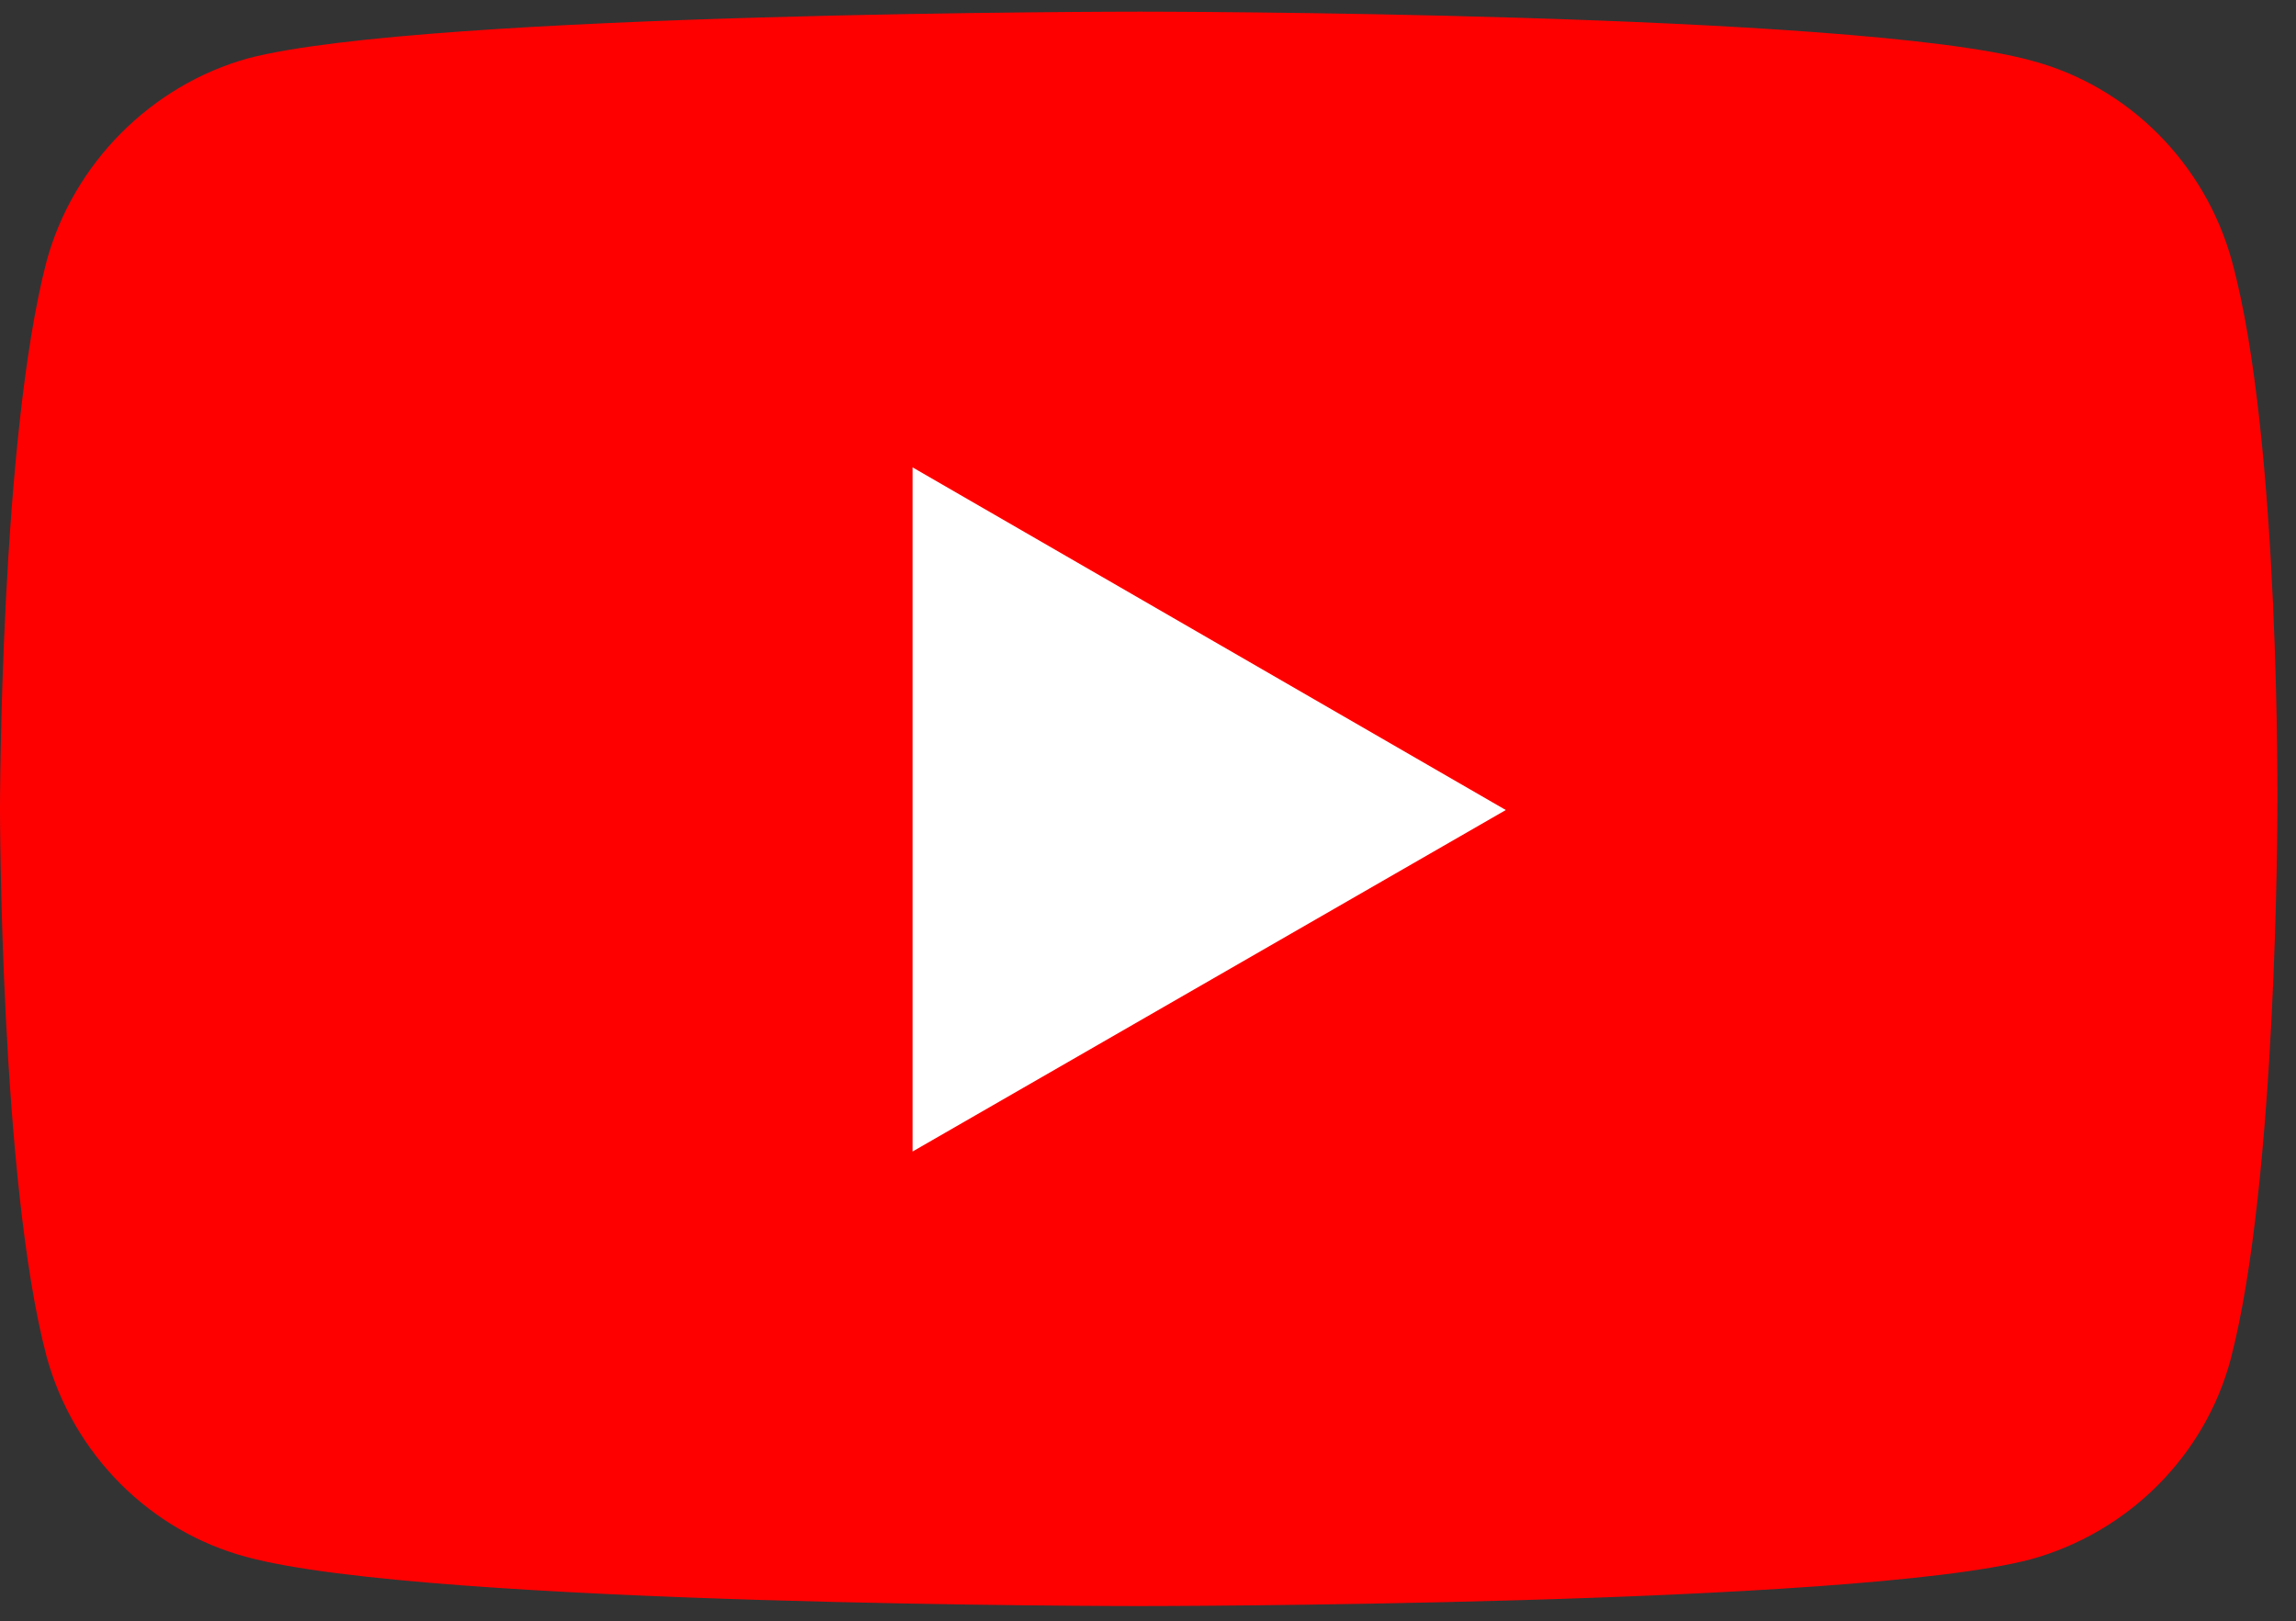 <?xml version="1.0" encoding="utf-8"?>
<!-- Generator: Adobe Illustrator 24.2.0, SVG Export Plug-In . SVG Version: 6.00 Build 0)  -->
<svg version="1.1" id="Layer_1" xmlns="http://www.w3.org/2000/svg" xmlns:xlink="http://www.w3.org/1999/xlink" x="0px" y="0px"
	 viewBox="0 0 197 139.1" style="enable-background:new 0 0 197 139.1;" xml:space="preserve">
<rect x="0" y="0" width="197" height="139.1" fill="#333333" stroke="none"/>
<style type="text/css">
	.st0{fill:#FF0000;}
	.st1{fill:#FFFFFF;}
</style>
<path class="st0" d="M191.5,22.4c-2.3-8.4-8.9-15-17.2-17.2C159,1,97.8,1,97.8,1S36.6,1,21.3,5C13,7.3,6.3,14,4,22.4
	c-4,15.3-4,47-4,47s0,31.9,4,47c2.3,8.4,8.9,15,17.2,17.2c15.5,4.2,76.5,4.2,76.5,4.2s61.2,0,76.5-4c8.4-2.3,15-8.9,17.2-17.2
	c4-15.3,4-47,4-47S195.7,37.7,191.5,22.4z"/>
<path class="st1" d="M78.3,98.8l50.9-29.3L78.3,40.1V98.8z"/>
</svg>
